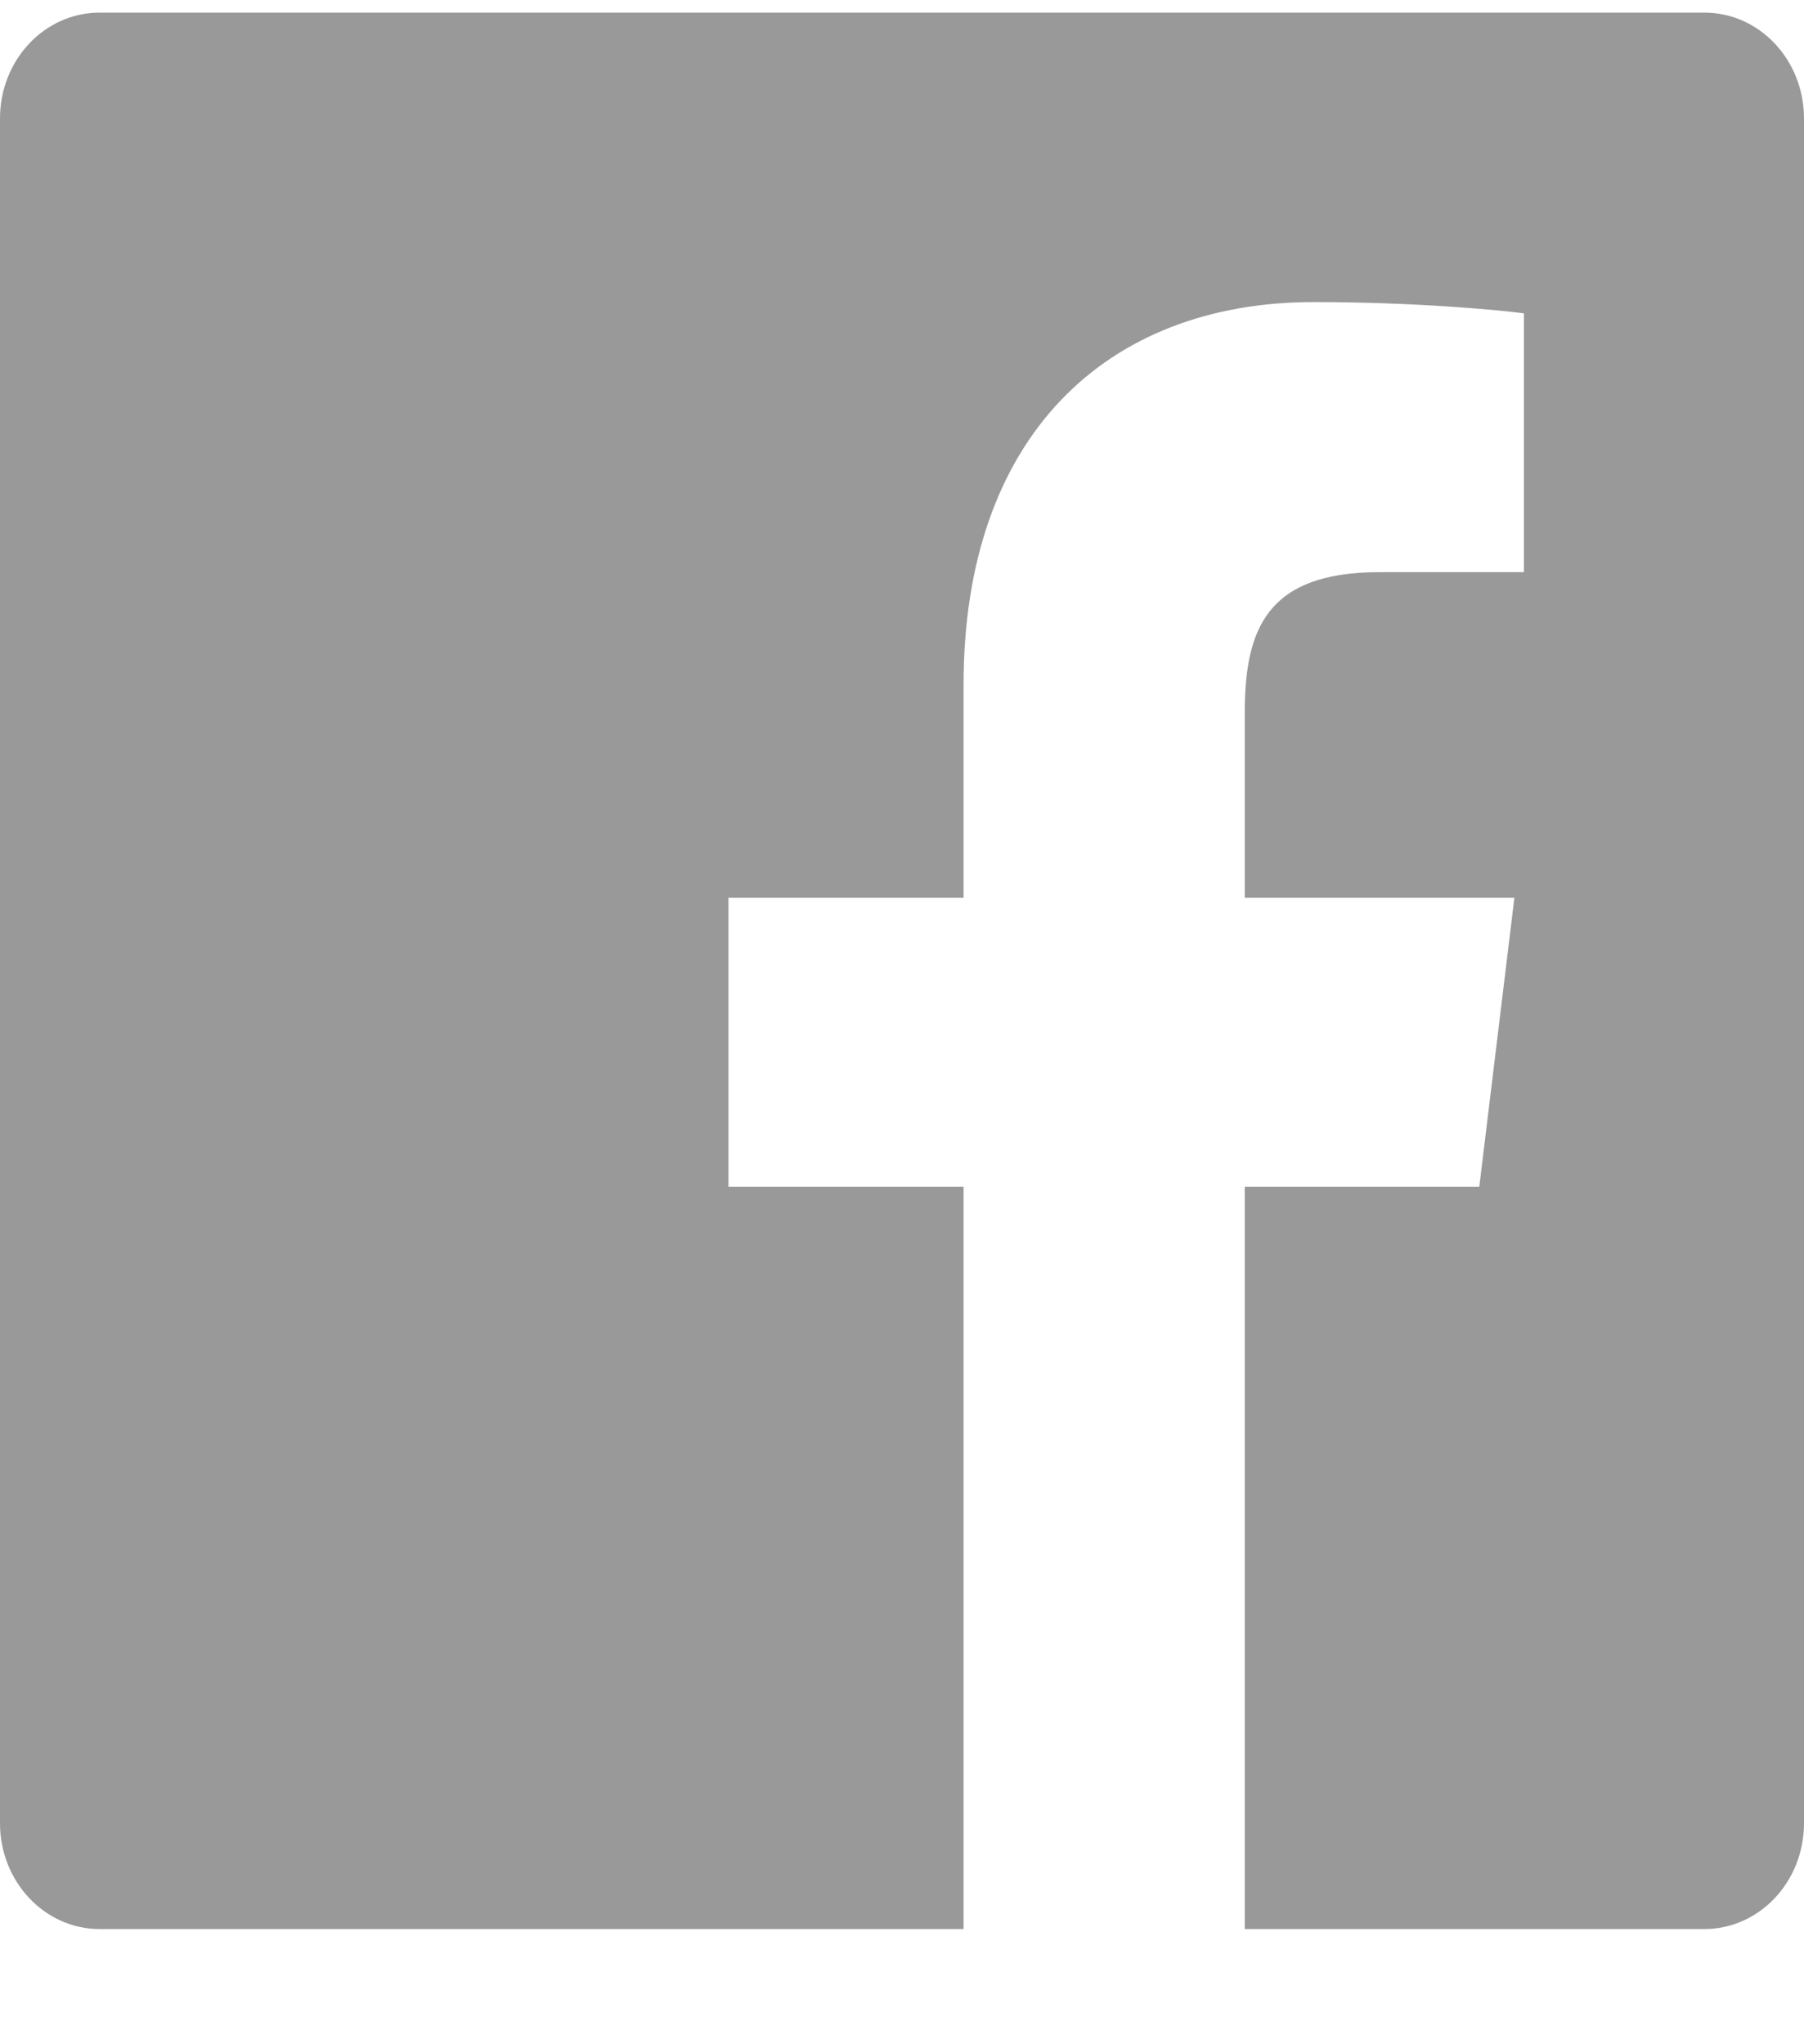 <?xml version="1.0" encoding="UTF-8"?>
<svg width="15px" height="17px" viewBox="0 0 15 17" version="1.1" xmlns="http://www.w3.org/2000/svg" xmlns:xlink="http://www.w3.org/1999/xlink">
    <!-- Generator: Sketch 57.1 (83088) - https://sketch.com -->
    <title>Facebook</title>
    <desc>Created with Sketch.</desc>
    <g id="Desktop" stroke="none" stroke-width="1" fill="none" fill-rule="evenodd" opacity="0.4">
        <g id="Desktop-HD" transform="translate(-12, -932)" fill="#000000">
            <g id="side">
                <path d="M27,947.162 C27,947.648 26.629,948.042 26.172,948.042 L22.35,948.042 L22.35,941.87 L24.3,941.87 L24.592,939.465 L22.35,939.465 L22.35,937.929 C22.35,937.233 22.532,936.758 23.472,936.758 L24.671,936.758 L24.671,934.606 C24.463,934.577 23.752,934.512 22.924,934.512 C21.195,934.512 20.012,935.633 20.012,937.691 L20.012,939.465 L18.057,939.465 L18.057,941.87 L20.012,941.87 L20.012,948.042 L12.828,948.042 C12.371,948.042 12,947.648 12,947.162 L12,932.985 C12,932.498 12.371,932.105 12.828,932.105 L26.172,932.105 C26.629,932.105 27,932.498 27,932.985 L27,947.162" id="Facebook"></path>
            </g>
        </g>
    </g>
</svg>